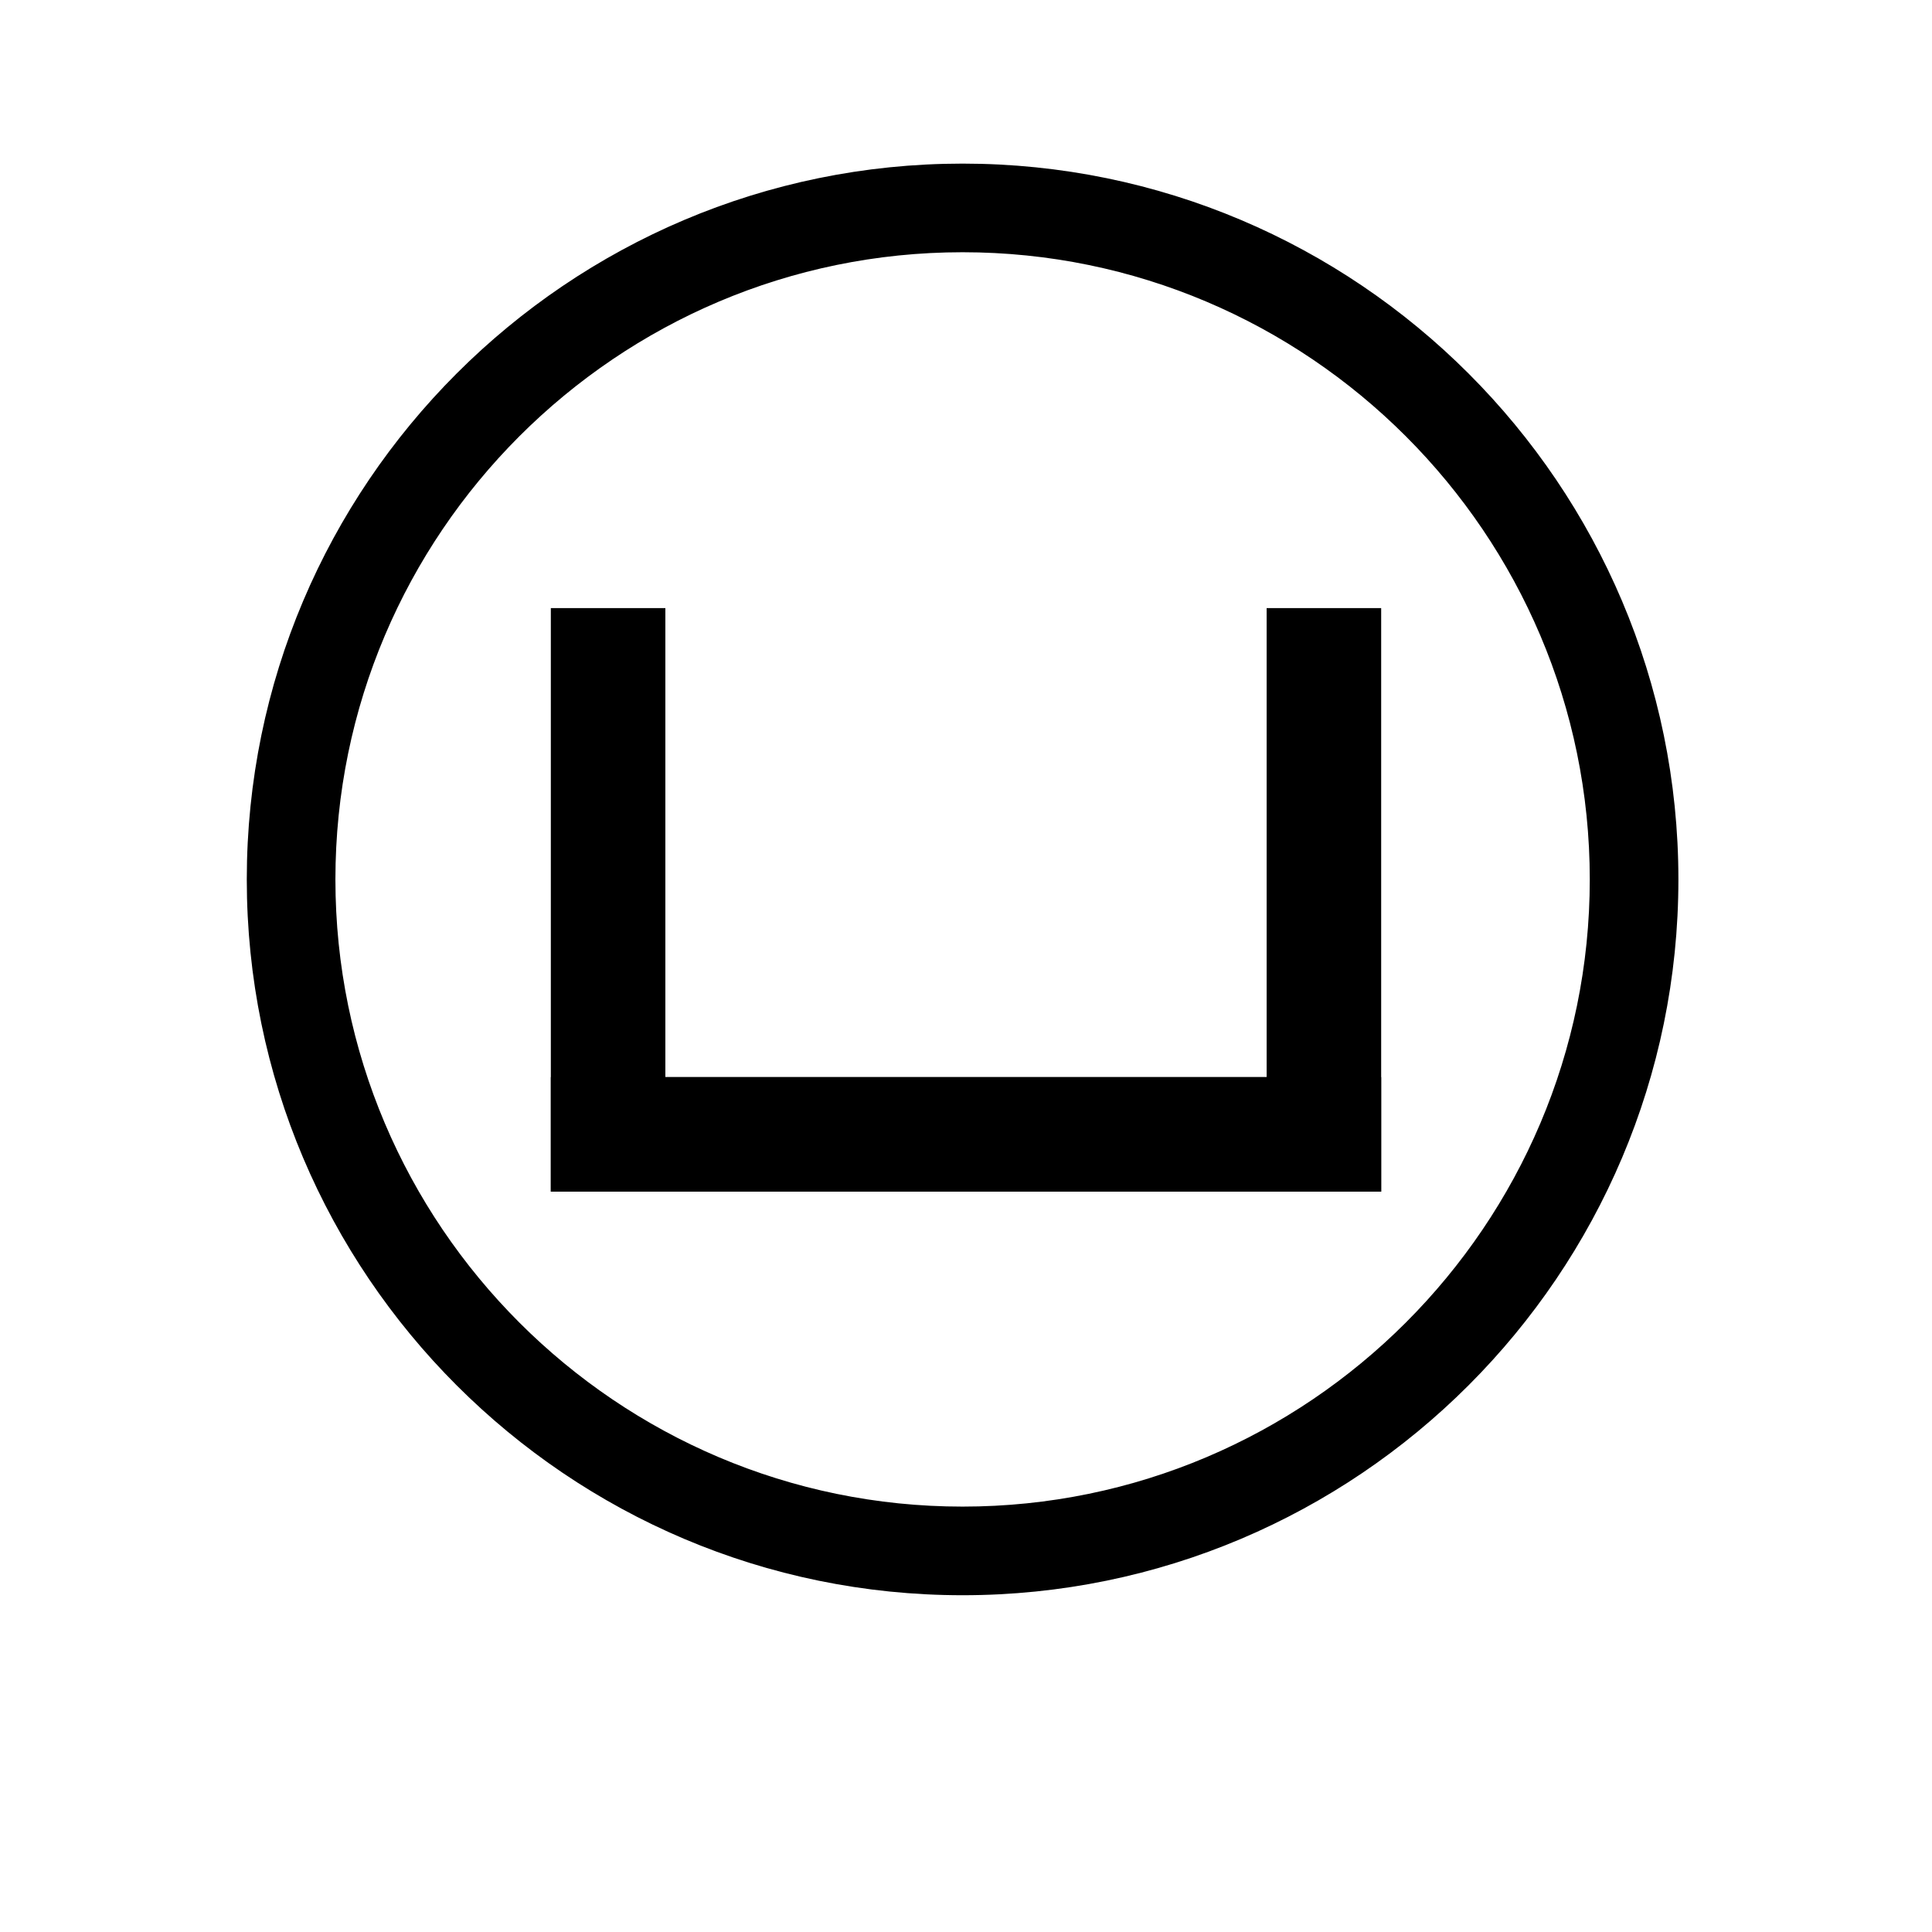 <?xml version="1.0" encoding="utf-8"?>
<!-- Generator: Adobe Illustrator 26.5.0, SVG Export Plug-In . SVG Version: 6.00 Build 0)  -->
<svg version="1.1" id="Laag_1" xmlns="http://www.w3.org/2000/svg" xmlns:xlink="http://www.w3.org/1999/xlink" x="0px" y="0px"
	 viewBox="0 0 141.7 141.7" style="enable-background:new 0 0 141.7 141.7;" xml:space="preserve">
<style type="text/css">
	.st0{stroke:#000000;stroke-width:2;stroke-miterlimit:10;}
</style>
<g>
	<path class="st0" d="M70.6,17.5c-25.9,0-47,21.1-47,47s21.1,47,47,47s47-21.1,47-47S96.5,17.5,70.6,17.5 M70.6,116
		c-28.4,0-51.5-23.1-51.5-51.5S42.2,13,70.6,13s51.5,23.1,51.5,51.5S99,116,70.6,116"/>
</g>
<polygon points="101.3,87.4 40.4,87.4 40.4,44.6 48.8,44.6 48.8,79 101.3,79 "/>
<polygon points="40.4,87.4 101.3,87.4 101.3,44.6 92.9,44.6 92.9,79 40.4,79 "/>
</svg>
